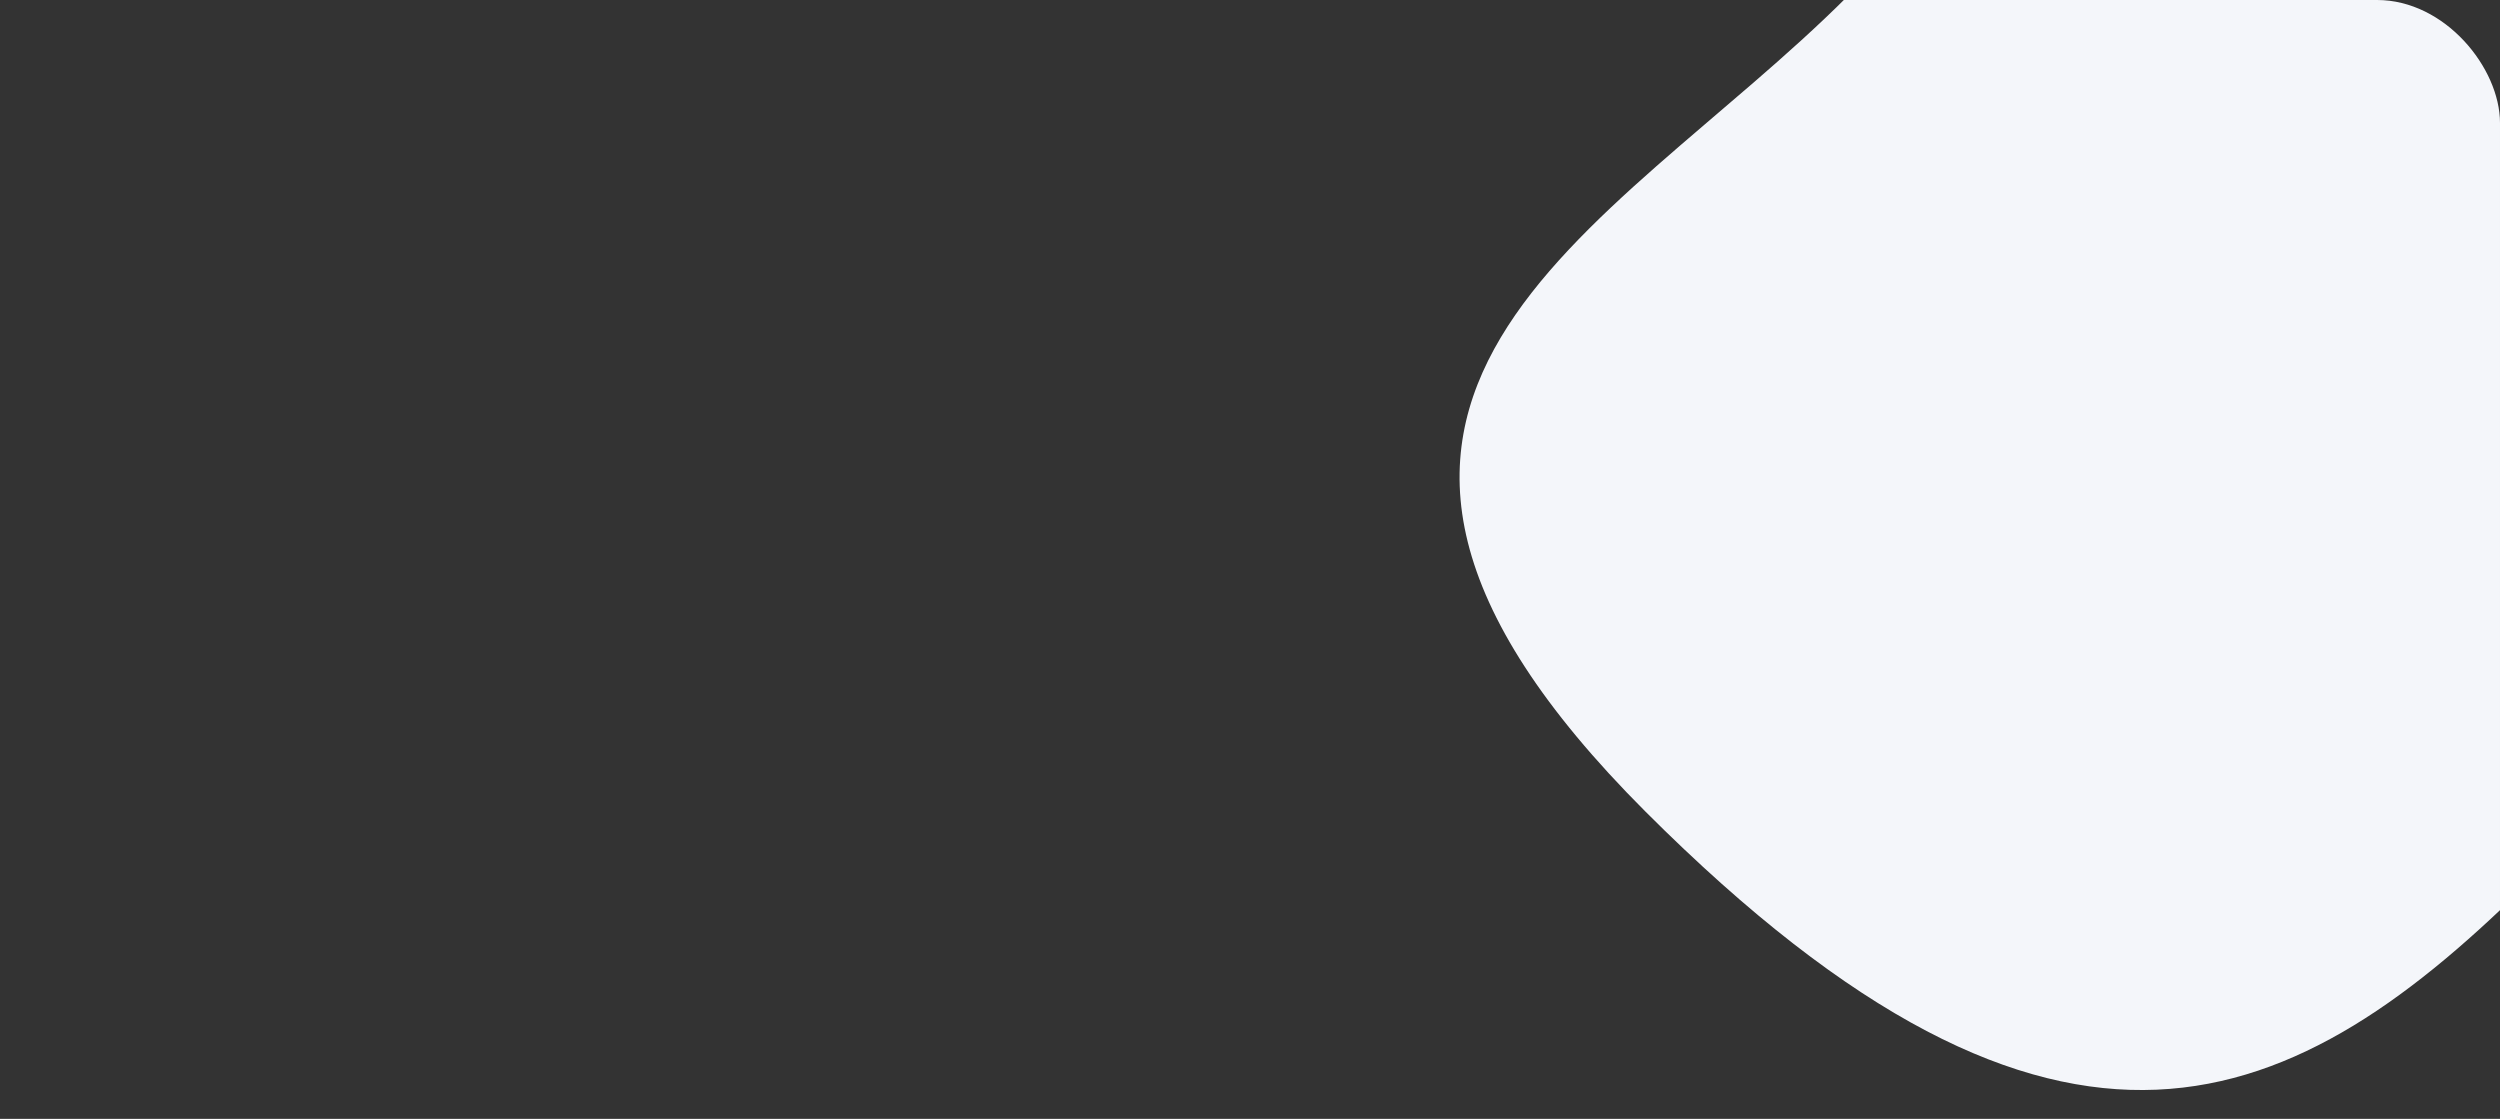 <?xml version="1.0" encoding="UTF-8"?> <svg xmlns="http://www.w3.org/2000/svg" width="1220" height="546" viewBox="0 0 1220 546" fill="none"><rect x="0" y="0" width="1220" height="546" fill="#333333" stroke="none"/> <g clip-path="url(#clip0_2015_18)"> <path d="M1316.37 57.293C1519.53 260.451 1353.8 310.819 1237.07 427.55C1120.34 544.281 1006.17 599.24 803.008 396.082C599.85 192.924 784.907 114.915 901.638 -1.816C1018.37 -118.547 1113.21 -145.864 1316.37 57.293Z" fill="#F4F6FA"></path> </g> <defs> <clipPath id="clip0_2015_18"> <rect width="1220" height="546" rx="60" fill="white"></rect> </clipPath> </defs> </svg> 